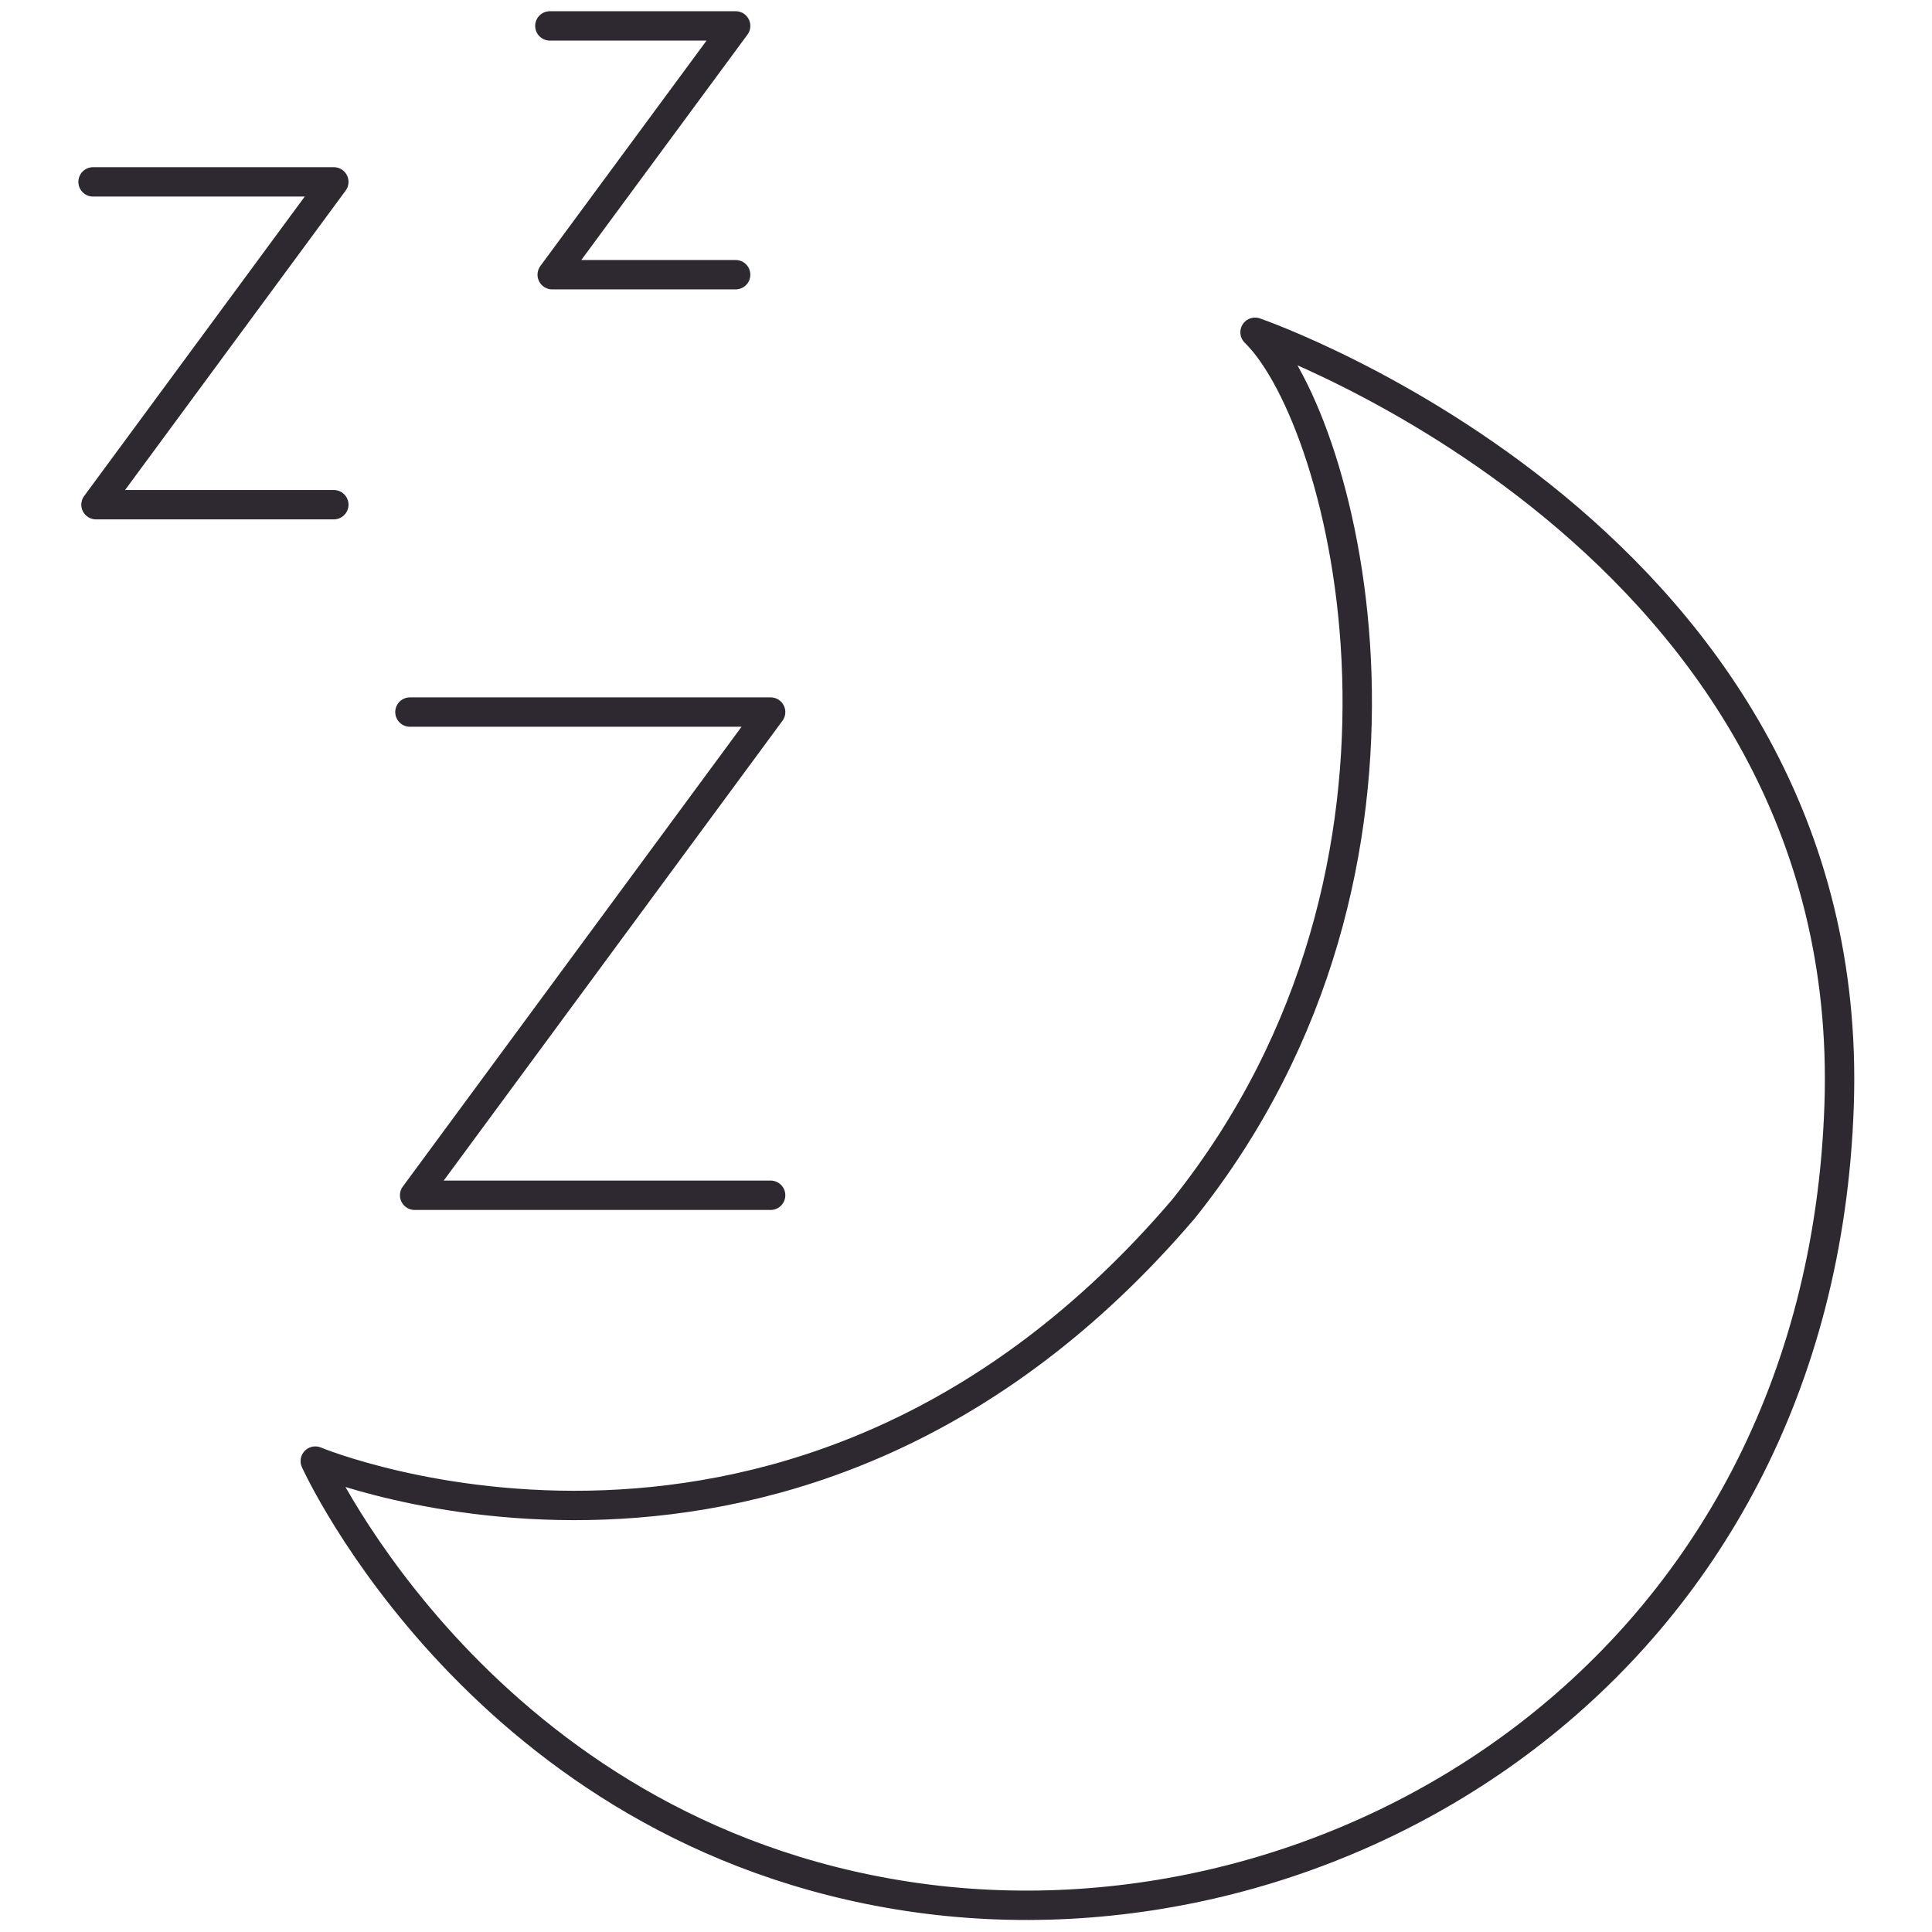<svg xmlns="http://www.w3.org/2000/svg" xmlns:xlink="http://www.w3.org/1999/xlink" width="1080" zoomAndPan="magnify" viewBox="0 0 810 810" height="1080" preserveAspectRatio="xMidYMid meet" version="1.0"><defs><clipPath id="3b850edc44"><path d="M 126 133 L 778 133 L 778 804.953 L 126 804.953 Z M 126 133 " clip-rule="nonzero"/></clipPath><clipPath id="2efba37e6e"><path d="M 224 4.703 L 315 4.703 L 315 122 L 224 122 Z M 224 4.703 " clip-rule="nonzero"/></clipPath></defs><g clip-path="url(#3b850edc44)"><path stroke-linecap="round" transform="matrix(12.324, 0, 0, 12.315, 32.856, 4.703)" fill="none" stroke-linejoin="round" d="M 40.03 10.93 C 40.03 10.93 60.55 17.98 59.9 37.24 C 59.25 56.5 42.69 66.38 28.22 64.18 C 13.75 61.98 8.06 49.36 8.06 49.36 C 8.06 49.36 24.45 56.2 37.6 40.77 C 46.97 29.04 43.13 13.98 40.04 10.94 Z M 40.03 10.93 " stroke="#2e2930" stroke-width="1" stroke-opacity="1" stroke-miterlimit="4"/></g><g clip-path="url(#2efba37e6e)"><path stroke-linecap="round" transform="matrix(12.324, 0, 0, 12.315, 32.856, 4.703)" fill="none" stroke-linejoin="round" d="M 16.04 0.5 L 22.36 0.5 L 16.12 8.97 L 22.36 8.97 " stroke="#2e2930" stroke-width="1" stroke-opacity="1" stroke-miterlimit="4"/></g><path stroke-linecap="round" transform="matrix(12.324, 0, 0, 12.315, 32.856, 4.703)" fill="none" stroke-linejoin="round" d="M 0.5 5.81 L 8.69 5.81 L 0.6 16.8 L 8.69 16.8 " stroke="#2e2930" stroke-width="1" stroke-opacity="1" stroke-miterlimit="4"/><path stroke-linecap="round" transform="matrix(12.324, 0, 0, 12.315, 32.856, 4.703)" fill="none" stroke-linejoin="round" d="M 11.28 23.86 L 23.55 23.86 L 11.44 40.31 L 23.55 40.31 " stroke="#2e2930" stroke-width="1" stroke-opacity="1" stroke-miterlimit="4"/></svg>